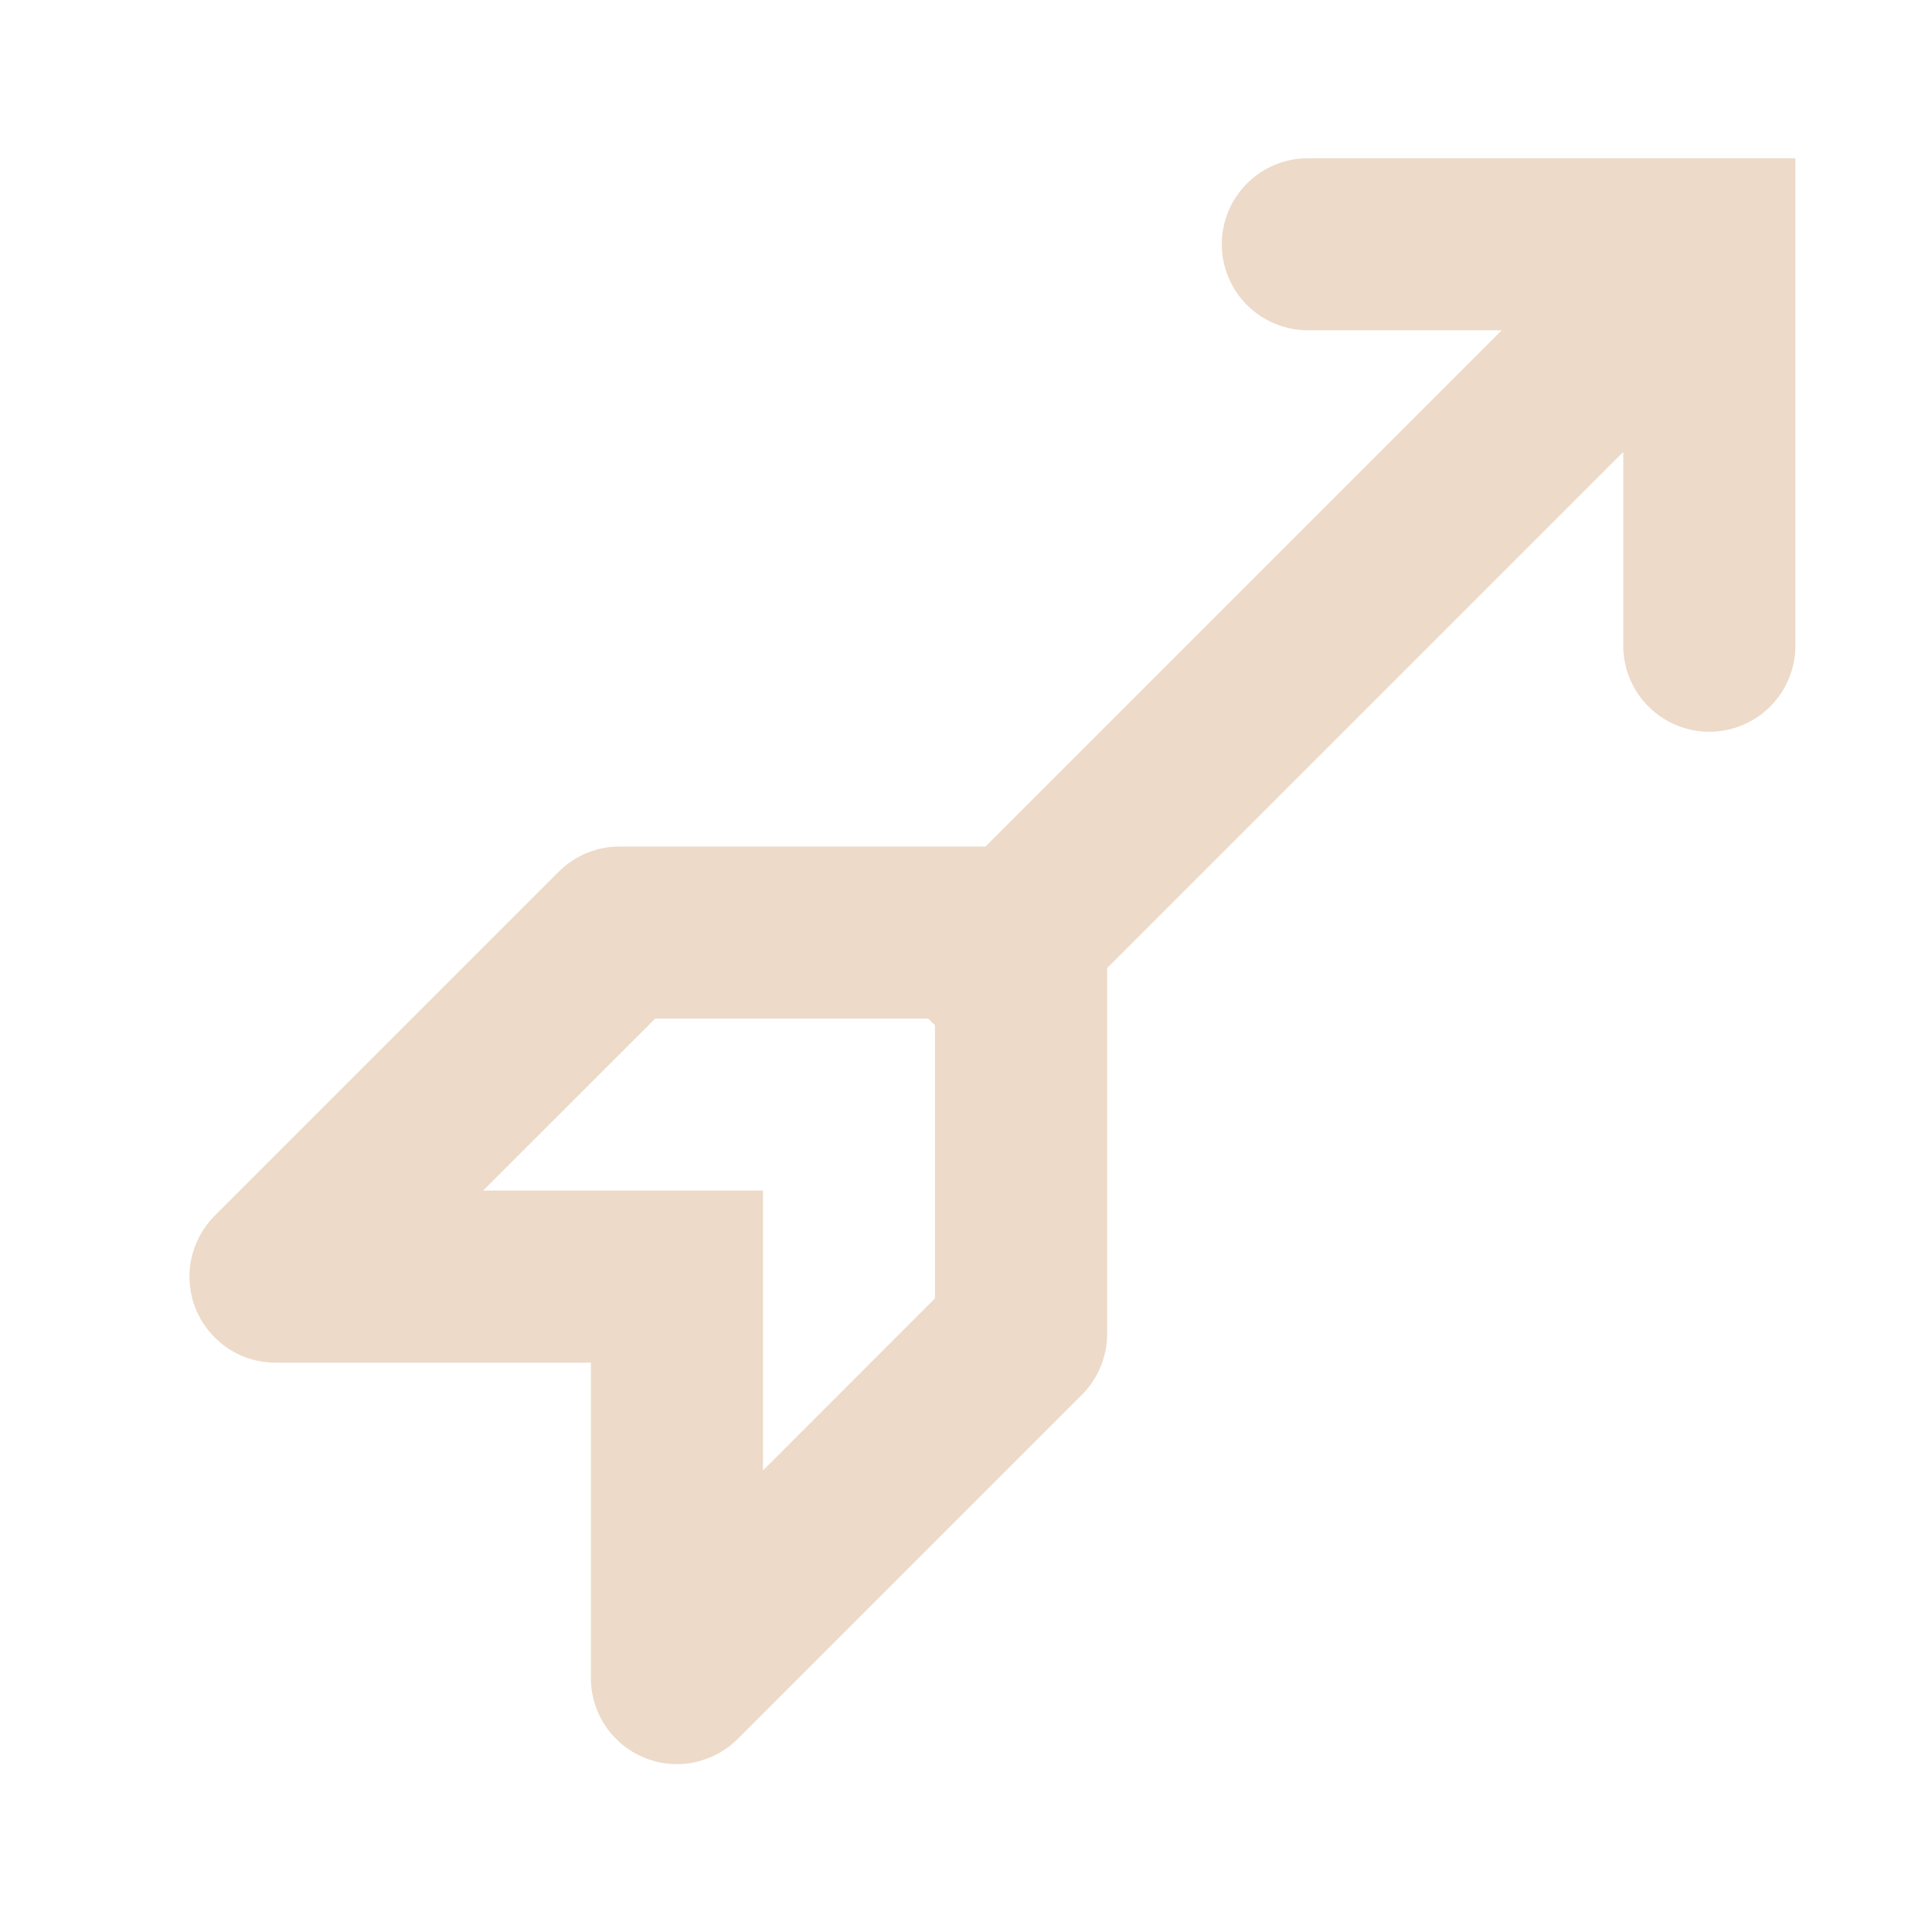 <svg width="20" height="20" viewBox="0 0 20 20" fill="none" xmlns="http://www.w3.org/2000/svg">
<path fill-rule="evenodd" clip-rule="evenodd" d="M16.804 6.685C16.804 6.921 16.898 7.147 17.065 7.314C17.232 7.481 17.459 7.575 17.695 7.575C17.931 7.575 18.158 7.481 18.325 7.314C18.492 7.147 18.586 6.921 18.586 6.685V1.638H13.539C13.303 1.638 13.076 1.732 12.909 1.899C12.742 2.066 12.648 2.292 12.648 2.528C12.648 2.765 12.742 2.991 12.909 3.158C13.076 3.325 13.303 3.419 13.539 3.419H15.546L10.202 8.763H6.414C6.178 8.763 5.951 8.857 5.784 9.024L2.222 12.586C2.097 12.711 2.013 12.87 1.978 13.042C1.944 13.215 1.962 13.394 2.029 13.556C2.097 13.719 2.211 13.858 2.357 13.956C2.503 14.054 2.675 14.106 2.851 14.106H6.117V17.372C6.117 17.548 6.169 17.72 6.267 17.866C6.365 18.013 6.504 18.127 6.667 18.194C6.829 18.262 7.008 18.279 7.181 18.245C7.354 18.21 7.512 18.126 7.637 18.001L11.199 14.439C11.367 14.272 11.46 14.046 11.461 13.81V10.021L16.804 4.678V6.685ZM9.644 10.58L9.609 10.544H6.783L5.001 12.325H7.898V15.223L9.679 13.441V10.613L9.644 10.58Z" fill="#EDDAC9"/>
</svg>

